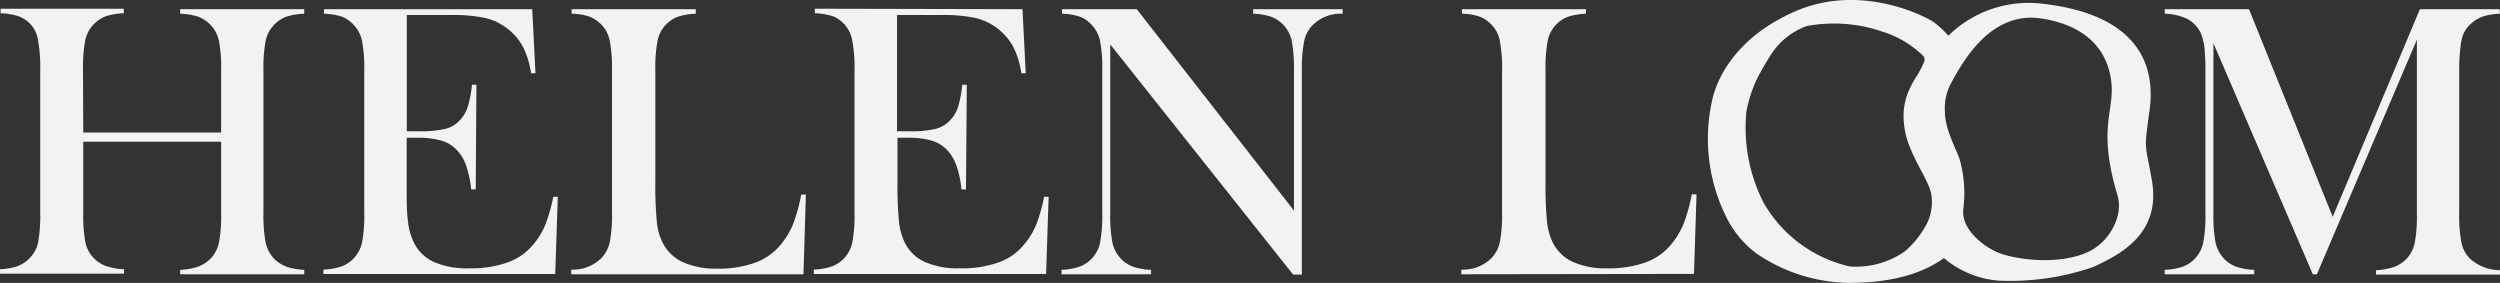 <?xml version="1.0" encoding="UTF-8"?> <svg xmlns="http://www.w3.org/2000/svg" id="Слой_1" data-name="Слой 1" viewBox="0 0 215.04 24.33"><rect x="0" y="0" width="215.04" height="24.33" fill="#333333" stroke="none"/> <defs> <style> .cls-1 { fill: #f2f2f2; } </style> </defs> <g> <path class="cls-1" d="M49.51,150.29H61.37v-5.36a12.06,12.06,0,0,0-.19-2.54,2.85,2.85,0,0,0-1.77-2.06,5.6,5.6,0,0,0-1.56-.26v-.39H68.52v.39a5.52,5.52,0,0,0-1.55.26,2.91,2.91,0,0,0-1.06.71,2.86,2.86,0,0,0-.71,1.36,12.74,12.74,0,0,0-.19,2.53v12.31a12.7,12.7,0,0,0,.19,2.52,3,3,0,0,0,.71,1.37,3.13,3.13,0,0,0,1.06.69,5.45,5.45,0,0,0,1.55.28v.38H57.85v-.38a5.53,5.53,0,0,0,1.56-.28,3,3,0,0,0,1.06-.69,2.92,2.92,0,0,0,.71-1.35,12.13,12.13,0,0,0,.19-2.54v-6.16H49.51v6.16a12.82,12.82,0,0,0,.19,2.53,2.78,2.78,0,0,0,1.76,2,5.39,5.39,0,0,0,1.56.28v.38H42.35v-.38a5.53,5.53,0,0,0,1.56-.28,2.87,2.87,0,0,0,1-.69,2.69,2.69,0,0,0,.72-1.35,13,13,0,0,0,.18-2.54V144.93a13,13,0,0,0-.18-2.54A2.61,2.61,0,0,0,45,141a2.65,2.65,0,0,0-1.05-.71,5.59,5.59,0,0,0-1.55-.26v-.39H53v.39a5.59,5.59,0,0,0-1.55.26,2.91,2.91,0,0,0-1.06.71,2.86,2.86,0,0,0-.71,1.36,12.74,12.74,0,0,0-.19,2.53Z" transform="translate(-42.35 -138.89)"></path> <path class="cls-1" d="M88.13,139.68l.28,5.51-.38,0a7.38,7.38,0,0,0-.72-2.32,5,5,0,0,0-1.45-1.62,4.93,4.93,0,0,0-1.86-.83,13.45,13.45,0,0,0-2.84-.24H77.34v10h1a9.42,9.42,0,0,0,2.29-.2,2.48,2.48,0,0,0,1.25-.72,3,3,0,0,0,.69-1.14,10,10,0,0,0,.38-1.94h.38l-.06,9h-.39a9,9,0,0,0-.44-2.07,3.72,3.72,0,0,0-.81-1.33,2.94,2.94,0,0,0-1.3-.79,6.92,6.92,0,0,0-2-.25h-1v3.83c0,1.52,0,2.63.11,3.33a5.31,5.31,0,0,0,.46,1.74,3.51,3.51,0,0,0,1.72,1.76,7,7,0,0,0,3.07.57,9.38,9.38,0,0,0,3.36-.52,5,5,0,0,0,2.2-1.57,6.26,6.26,0,0,0,1-1.64,14.37,14.37,0,0,0,.69-2.42l.39,0-.22,6.64H70.17v-.38a5.49,5.49,0,0,0,1.55-.27,2.8,2.8,0,0,0,1.06-.7,2.91,2.91,0,0,0,.71-1.36,12.08,12.08,0,0,0,.19-2.53V144.93a12,12,0,0,0-.19-2.53,2.86,2.86,0,0,0-.71-1.36,2.65,2.65,0,0,0-1-.71,5.47,5.47,0,0,0-1.56-.26v-.39Z" transform="translate(-42.35 -138.89)"></path> <path class="cls-1" d="M91.48,162.48v-.4a3.47,3.47,0,0,0,2.61-1,2.91,2.91,0,0,0,.71-1.36,12.08,12.08,0,0,0,.19-2.53V144.93a11.91,11.91,0,0,0-.21-2.62,2.69,2.69,0,0,0-.77-1.37A2.86,2.86,0,0,0,93,140.3a5.16,5.16,0,0,0-1.48-.23v-.39h10.68v.39a5.7,5.7,0,0,0-1.51.25,2.68,2.68,0,0,0-1,.63,2.77,2.77,0,0,0-.77,1.39,12.39,12.39,0,0,0-.2,2.59v9.64a32.82,32.82,0,0,0,.12,3.3,5,5,0,0,0,.45,1.77A3.65,3.65,0,0,0,101,161.4,7,7,0,0,0,104,162a9.34,9.34,0,0,0,3.35-.53,5.09,5.09,0,0,0,2.23-1.63,6.87,6.87,0,0,0,1-1.7,15.47,15.47,0,0,0,.69-2.51l.4,0-.21,6.85Z" transform="translate(-42.35 -138.89)"></path> <path class="cls-1" d="M130.3,139.68l.28,5.51-.38,0a7.13,7.13,0,0,0-.72-2.32,5,5,0,0,0-1.45-1.62,4.86,4.86,0,0,0-1.86-.83,13.41,13.41,0,0,0-2.83-.24h-3.83v10h1a9.37,9.37,0,0,0,2.29-.2,2.48,2.48,0,0,0,1.25-.72,3,3,0,0,0,.7-1.14,10.12,10.12,0,0,0,.37-1.94h.39l-.07,9h-.39a8.52,8.52,0,0,0-.44-2.07,3.72,3.72,0,0,0-.81-1.33,2.94,2.94,0,0,0-1.3-.79,6.83,6.83,0,0,0-2-.25h-.95v3.83a32.69,32.69,0,0,0,.12,3.33,5.58,5.58,0,0,0,.45,1.74,3.53,3.53,0,0,0,1.73,1.76,7,7,0,0,0,3.06.57,9.34,9.34,0,0,0,3.36-.52,4.9,4.9,0,0,0,2.2-1.57,6.26,6.26,0,0,0,1-1.64,14.37,14.37,0,0,0,.69-2.42l.39,0-.22,6.64H112.35v-.38a5.48,5.48,0,0,0,1.54-.27,2.73,2.73,0,0,0,1.06-.7,2.82,2.82,0,0,0,.71-1.36,12.08,12.08,0,0,0,.19-2.53V144.93a12,12,0,0,0-.19-2.53A2.78,2.78,0,0,0,115,141a2.69,2.69,0,0,0-1-.71,5.6,5.6,0,0,0-1.56-.26v-.39Z" transform="translate(-42.35 -138.89)"></path> <path class="cls-1" d="M137.85,142.71v14.53a12.13,12.13,0,0,0,.19,2.54,2.92,2.92,0,0,0,.71,1.35,2.8,2.8,0,0,0,1.06.7,5.49,5.49,0,0,0,1.55.27v.38h-7.7v-.38a5.41,5.41,0,0,0,1.54-.27,2.73,2.73,0,0,0,1.06-.7,2.82,2.82,0,0,0,.71-1.36,12.08,12.08,0,0,0,.19-2.53V144.91a11.93,11.93,0,0,0-.19-2.51,2.78,2.78,0,0,0-.71-1.36,2.69,2.69,0,0,0-1-.71,5.6,5.6,0,0,0-1.56-.26v-.39h6.43L153.65,157V144.93a12.79,12.79,0,0,0-.19-2.54,2.85,2.85,0,0,0-1.77-2.06,5.52,5.52,0,0,0-1.55-.26v-.39h7.7v.39a3.42,3.42,0,0,0-2.6,1,2.7,2.7,0,0,0-.71,1.36,11.79,11.79,0,0,0-.2,2.51v17.57h-.75Z" transform="translate(-42.35 -138.89)"></path> <path class="cls-1" d="M168.05,162.48v-.4a3.46,3.46,0,0,0,2.6-1,2.82,2.82,0,0,0,.71-1.36,12.08,12.08,0,0,0,.19-2.53V144.93a11.91,11.91,0,0,0-.21-2.62,2.69,2.69,0,0,0-.77-1.37,2.86,2.86,0,0,0-1-.64,5.15,5.15,0,0,0-1.47-.23v-.39h10.67v.39a5.77,5.77,0,0,0-1.51.25,2.68,2.68,0,0,0-1,.63,2.77,2.77,0,0,0-.77,1.39,12.39,12.39,0,0,0-.2,2.59v9.64a32.82,32.82,0,0,0,.12,3.3,5.42,5.42,0,0,0,.45,1.77,3.63,3.63,0,0,0,1.74,1.76,6.88,6.88,0,0,0,3,.57,9.34,9.34,0,0,0,3.35-.53,5.09,5.09,0,0,0,2.23-1.63,6.87,6.87,0,0,0,1-1.7,15.47,15.47,0,0,0,.69-2.51l.41,0-.22,6.85Z" transform="translate(-42.35 -138.89)"></path> <path class="cls-1" d="M257.39,140.07a5.37,5.37,0,0,0-1.53.26,3,3,0,0,0-1.06.69,2.31,2.31,0,0,0-.55.78,3.59,3.59,0,0,0-.25,1.07,15.35,15.35,0,0,0-.12,2.06v12.31a12.09,12.09,0,0,0,.2,2.55,2.75,2.75,0,0,0,.72,1.34,3.9,3.9,0,0,0,2.59,1v.38H246.72v-.38a5.53,5.53,0,0,0,1.56-.28,2.94,2.94,0,0,0,1.06-.69,2.82,2.82,0,0,0,.71-1.36,12.08,12.08,0,0,0,.19-2.53V142.31l-8.6,20.17h-.35l-8.55-19.87v14.63a12.13,12.13,0,0,0,.19,2.54,2.92,2.92,0,0,0,.71,1.35,2.8,2.8,0,0,0,1.06.7,5.49,5.49,0,0,0,1.55.27v.38h-7.7v-.38a5.41,5.41,0,0,0,1.54-.27,2.73,2.73,0,0,0,1.06-.7,2.82,2.82,0,0,0,.71-1.36,12.08,12.08,0,0,0,.19-2.53V144.93c0-.51,0-1-.05-1.45a4.68,4.68,0,0,0-.38-1.81,2.72,2.72,0,0,0-1.14-1.16,4.78,4.78,0,0,0-1.93-.44v-.39h7.25L243,157.54l7.5-17.86h6.86Z" transform="translate(-42.35 -138.89)"></path> <path class="cls-1" d="M227.45,154.43c-.57-3.33-.71-2.41-.21-6,.7-5-2.15-8.4-9.12-9.21a9.88,9.88,0,0,0-8.18,2.74,8.79,8.79,0,0,0-1.17-1.1c-.83-.62-6.31-3.36-11.8-1.08-4.77,2-6.67,5.22-7.26,7.37A15.13,15.13,0,0,0,191,157.88a8.81,8.81,0,0,0,2.43,2.81,14.41,14.41,0,0,0,7.93,2.53c2.81,0,5.86-.45,8.2-2.13a8.29,8.29,0,0,0,4.71,1.94,21.88,21.88,0,0,0,8.12-1.17C224.72,160.79,228.24,159,227.45,154.43Zm-21.14,6a7.34,7.34,0,0,1-4.85,1.38,11.47,11.47,0,0,1-7.4-5.46,14.17,14.17,0,0,1-1.49-7.87,11.23,11.23,0,0,1,.89-2.76,20.79,20.79,0,0,1,1.14-2,6.17,6.17,0,0,1,3.12-2.58,12.71,12.71,0,0,1,6.48.45,8.73,8.73,0,0,1,3.57,2.1.5.5,0,0,1,.07.55,8.25,8.25,0,0,1-.77,1.43,8.32,8.32,0,0,0-.61,1.2,5.81,5.81,0,0,0-.36,1.6,6.92,6.92,0,0,0,.5,3c.66,1.69,1.56,2.89,1.85,4a4.21,4.21,0,0,1-.35,2.64A8.27,8.27,0,0,1,206.31,160.42Zm15.67.12c-2.42,1.14-6,.71-7.6.13-1-.35-3.32-1.84-3.16-3.75a10.81,10.81,0,0,0-.3-4.31c-.28-.87-1.29-2.61-1.28-4.18a4.59,4.59,0,0,1,.47-2.28c1.07-2,3.48-6.34,7.82-5.68,3.39.51,5.58,2.29,6,5.26.4,2.66-1.24,4,.57,10C225,157.44,223.82,159.68,222,160.54Z" transform="translate(-42.35 -138.89)"></path> </g> </svg> 